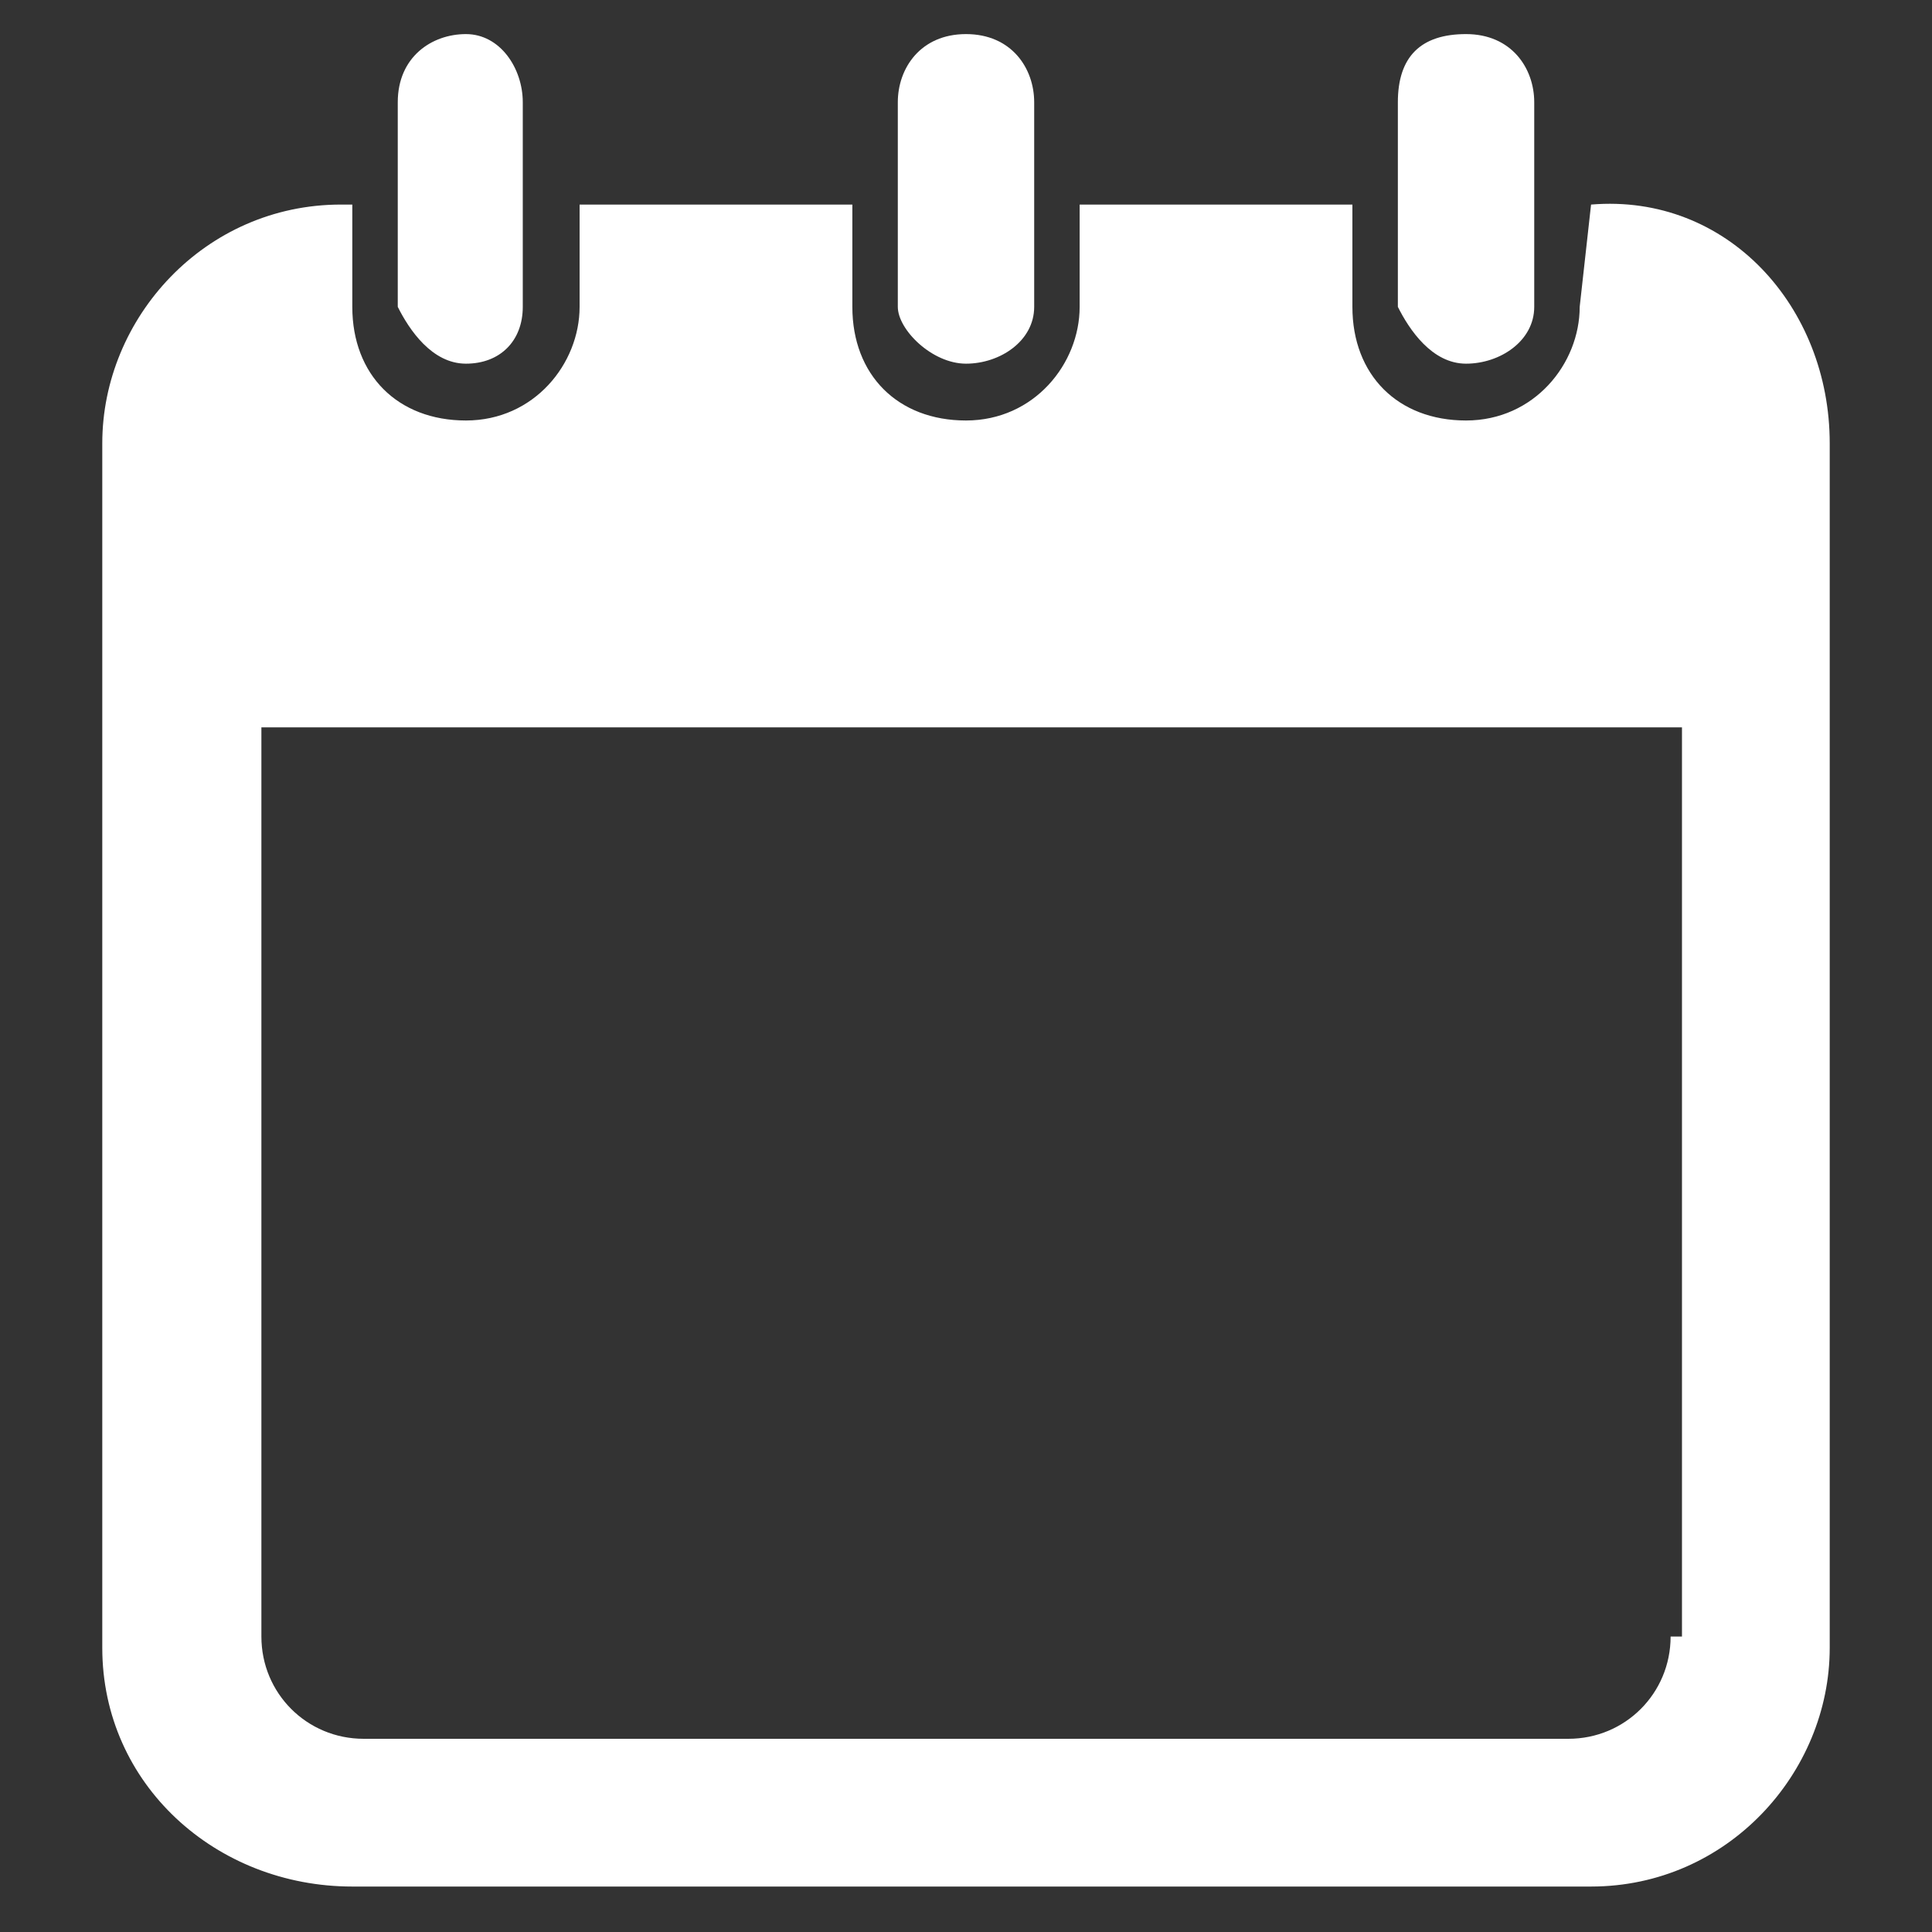 <?xml version="1.0" encoding="utf-8"?>
<!-- Generator: Adobe Illustrator 27.8.1, SVG Export Plug-In . SVG Version: 6.00 Build 0)  -->
<svg version="1.1" id="_レイヤー_2" xmlns="http://www.w3.org/2000/svg" xmlns:xlink="http://www.w3.org/1999/xlink" x="0px"
	 y="0px" viewBox="0 0 17 17" style="enable-background:new 0 0 17 17;" xml:space="preserve">
<rect x="0" y="0" width="17" height="17" fill="#333333" stroke="none"/>
<style type="text/css">
	.st0{fill:#FFFFFF;}
</style>
<g id="_デ">
	<path class="st0" d="M4.1,3.2c0.3,0,0.5-0.2,0.5-0.5V0.9c0-0.3-0.2-0.6-0.5-0.6c-0.3,0-0.6,0.2-0.6,0.6v1.8
		C3.6,2.9,3.8,3.2,4.1,3.2z"/>
	<path class="st0" d="M8.5,3.2c0.3,0,0.6-0.2,0.6-0.5V0.9c0-0.3-0.2-0.6-0.6-0.6S7.9,0.6,7.9,0.9v1.8C7.9,2.9,8.2,3.2,8.5,3.2z"/>
	<path class="st0" d="M12.9,3.2c0.3,0,0.6-0.2,0.6-0.5V0.9c0-0.3-0.2-0.6-0.6-0.6s-0.6,0.2-0.6,0.6v1.8C12.4,2.9,12.6,3.2,12.9,3.2z
		"/>
	<path class="st0" d="M14,1.8L14,1.8l-0.1,0.9c0,0.5-0.4,1-1,1s-1-0.4-1-1V1.8H9.5v0.9c0,0.5-0.4,1-1,1s-1-0.4-1-1V1.8H5.1v0.9
		c0,0.5-0.4,1-1,1s-1-0.4-1-1V1.8H3c-1.2,0-2.1,1-2.1,2.1v10.6c0,1.2,1,2.1,2.2,2.1H14c1.2,0,2.1-1,2.1-2.1V3.9
		C16.1,2.7,15.2,1.7,14,1.8L14,1.8z M14.7,14.4c0,0.5-0.4,0.9-0.9,0.9H3.2c-0.5,0-0.9-0.4-0.9-0.9v-8h12.5V14.4L14.7,14.4z"/>
</g>
</svg>
